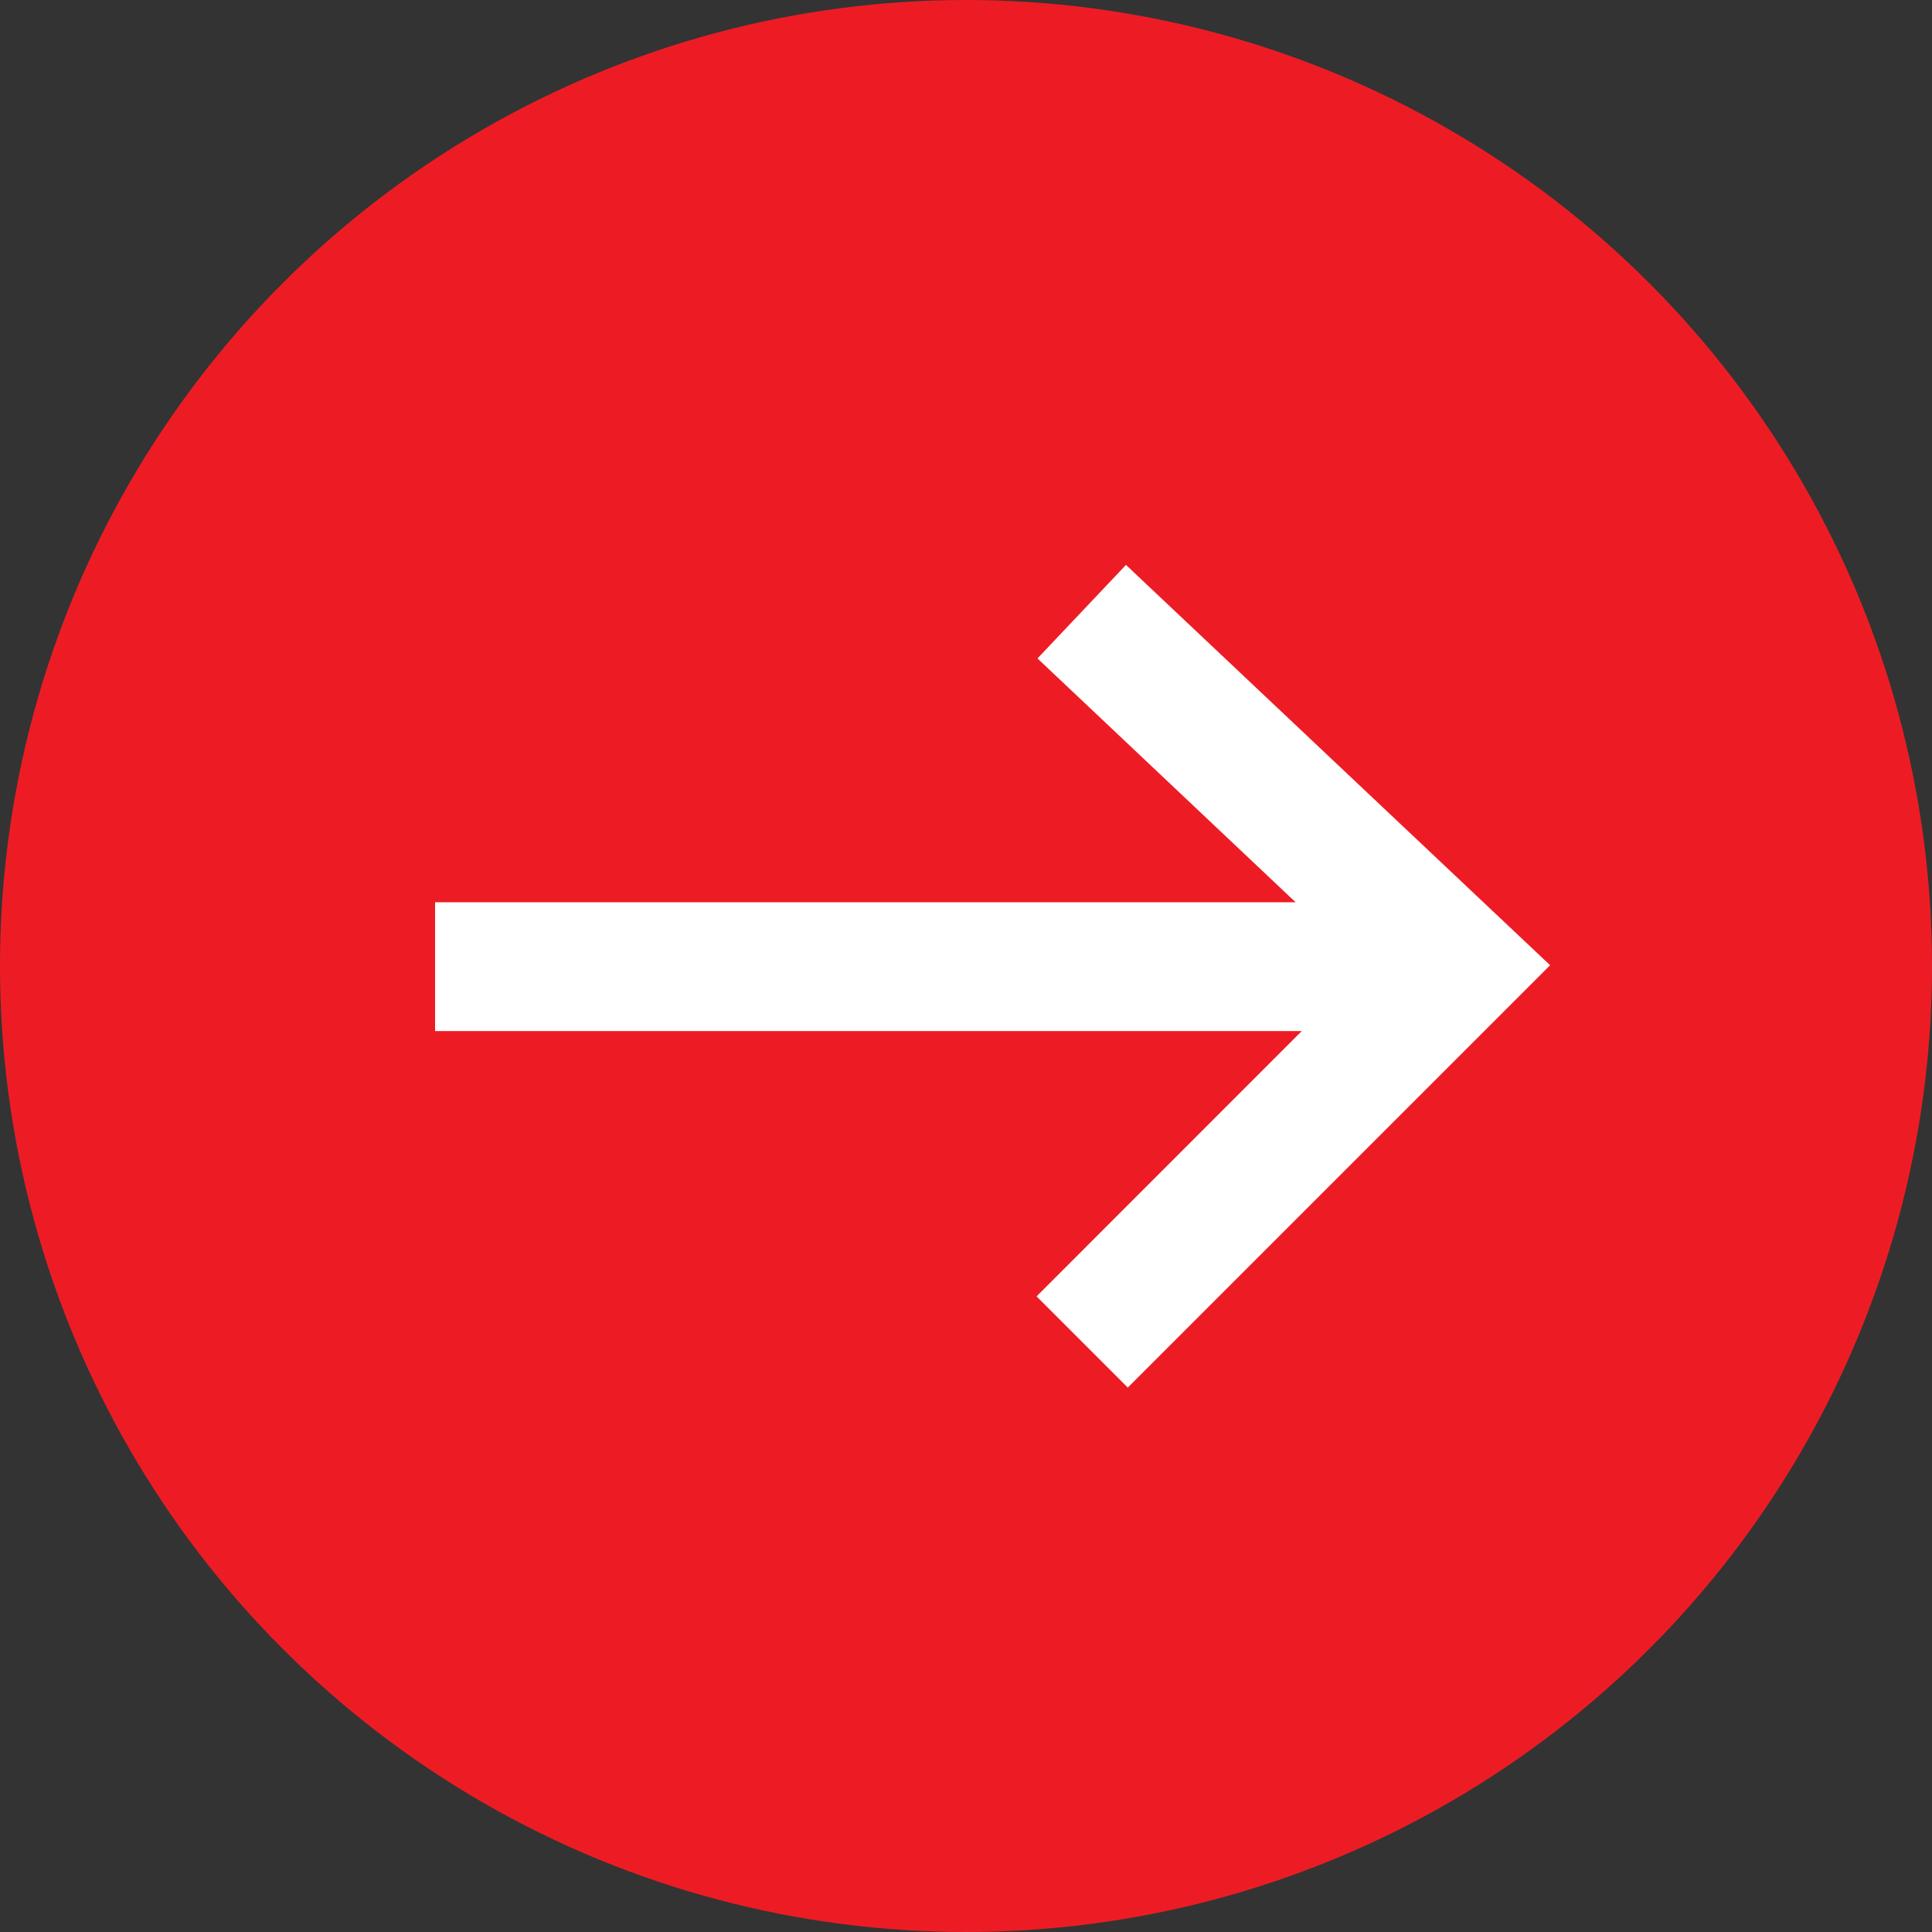 <svg id="Layer_2" data-name="Layer 2" xmlns="http://www.w3.org/2000/svg" width="30" height="30" viewBox="0 0 30 30">
  <rect x="0" y="0" width="30" height="30" fill="#333333" stroke="none"/>
  <g id="Layer_1" data-name="Layer 1">
    <circle id="Ellipse_2" data-name="Ellipse 2" cx="15" cy="15" r="15" fill="#ed1c24"/>
    <path id="Path_244" data-name="Path 244" d="M21.988,14.62l-1.374,1.452,4.008,3.786H11.26v2H24.718L20.6,25.978l1.416,1.416,6.558-6.558Z" transform="translate(-4.504 -5.848)" fill="#fff"/>
  </g>
</svg>
